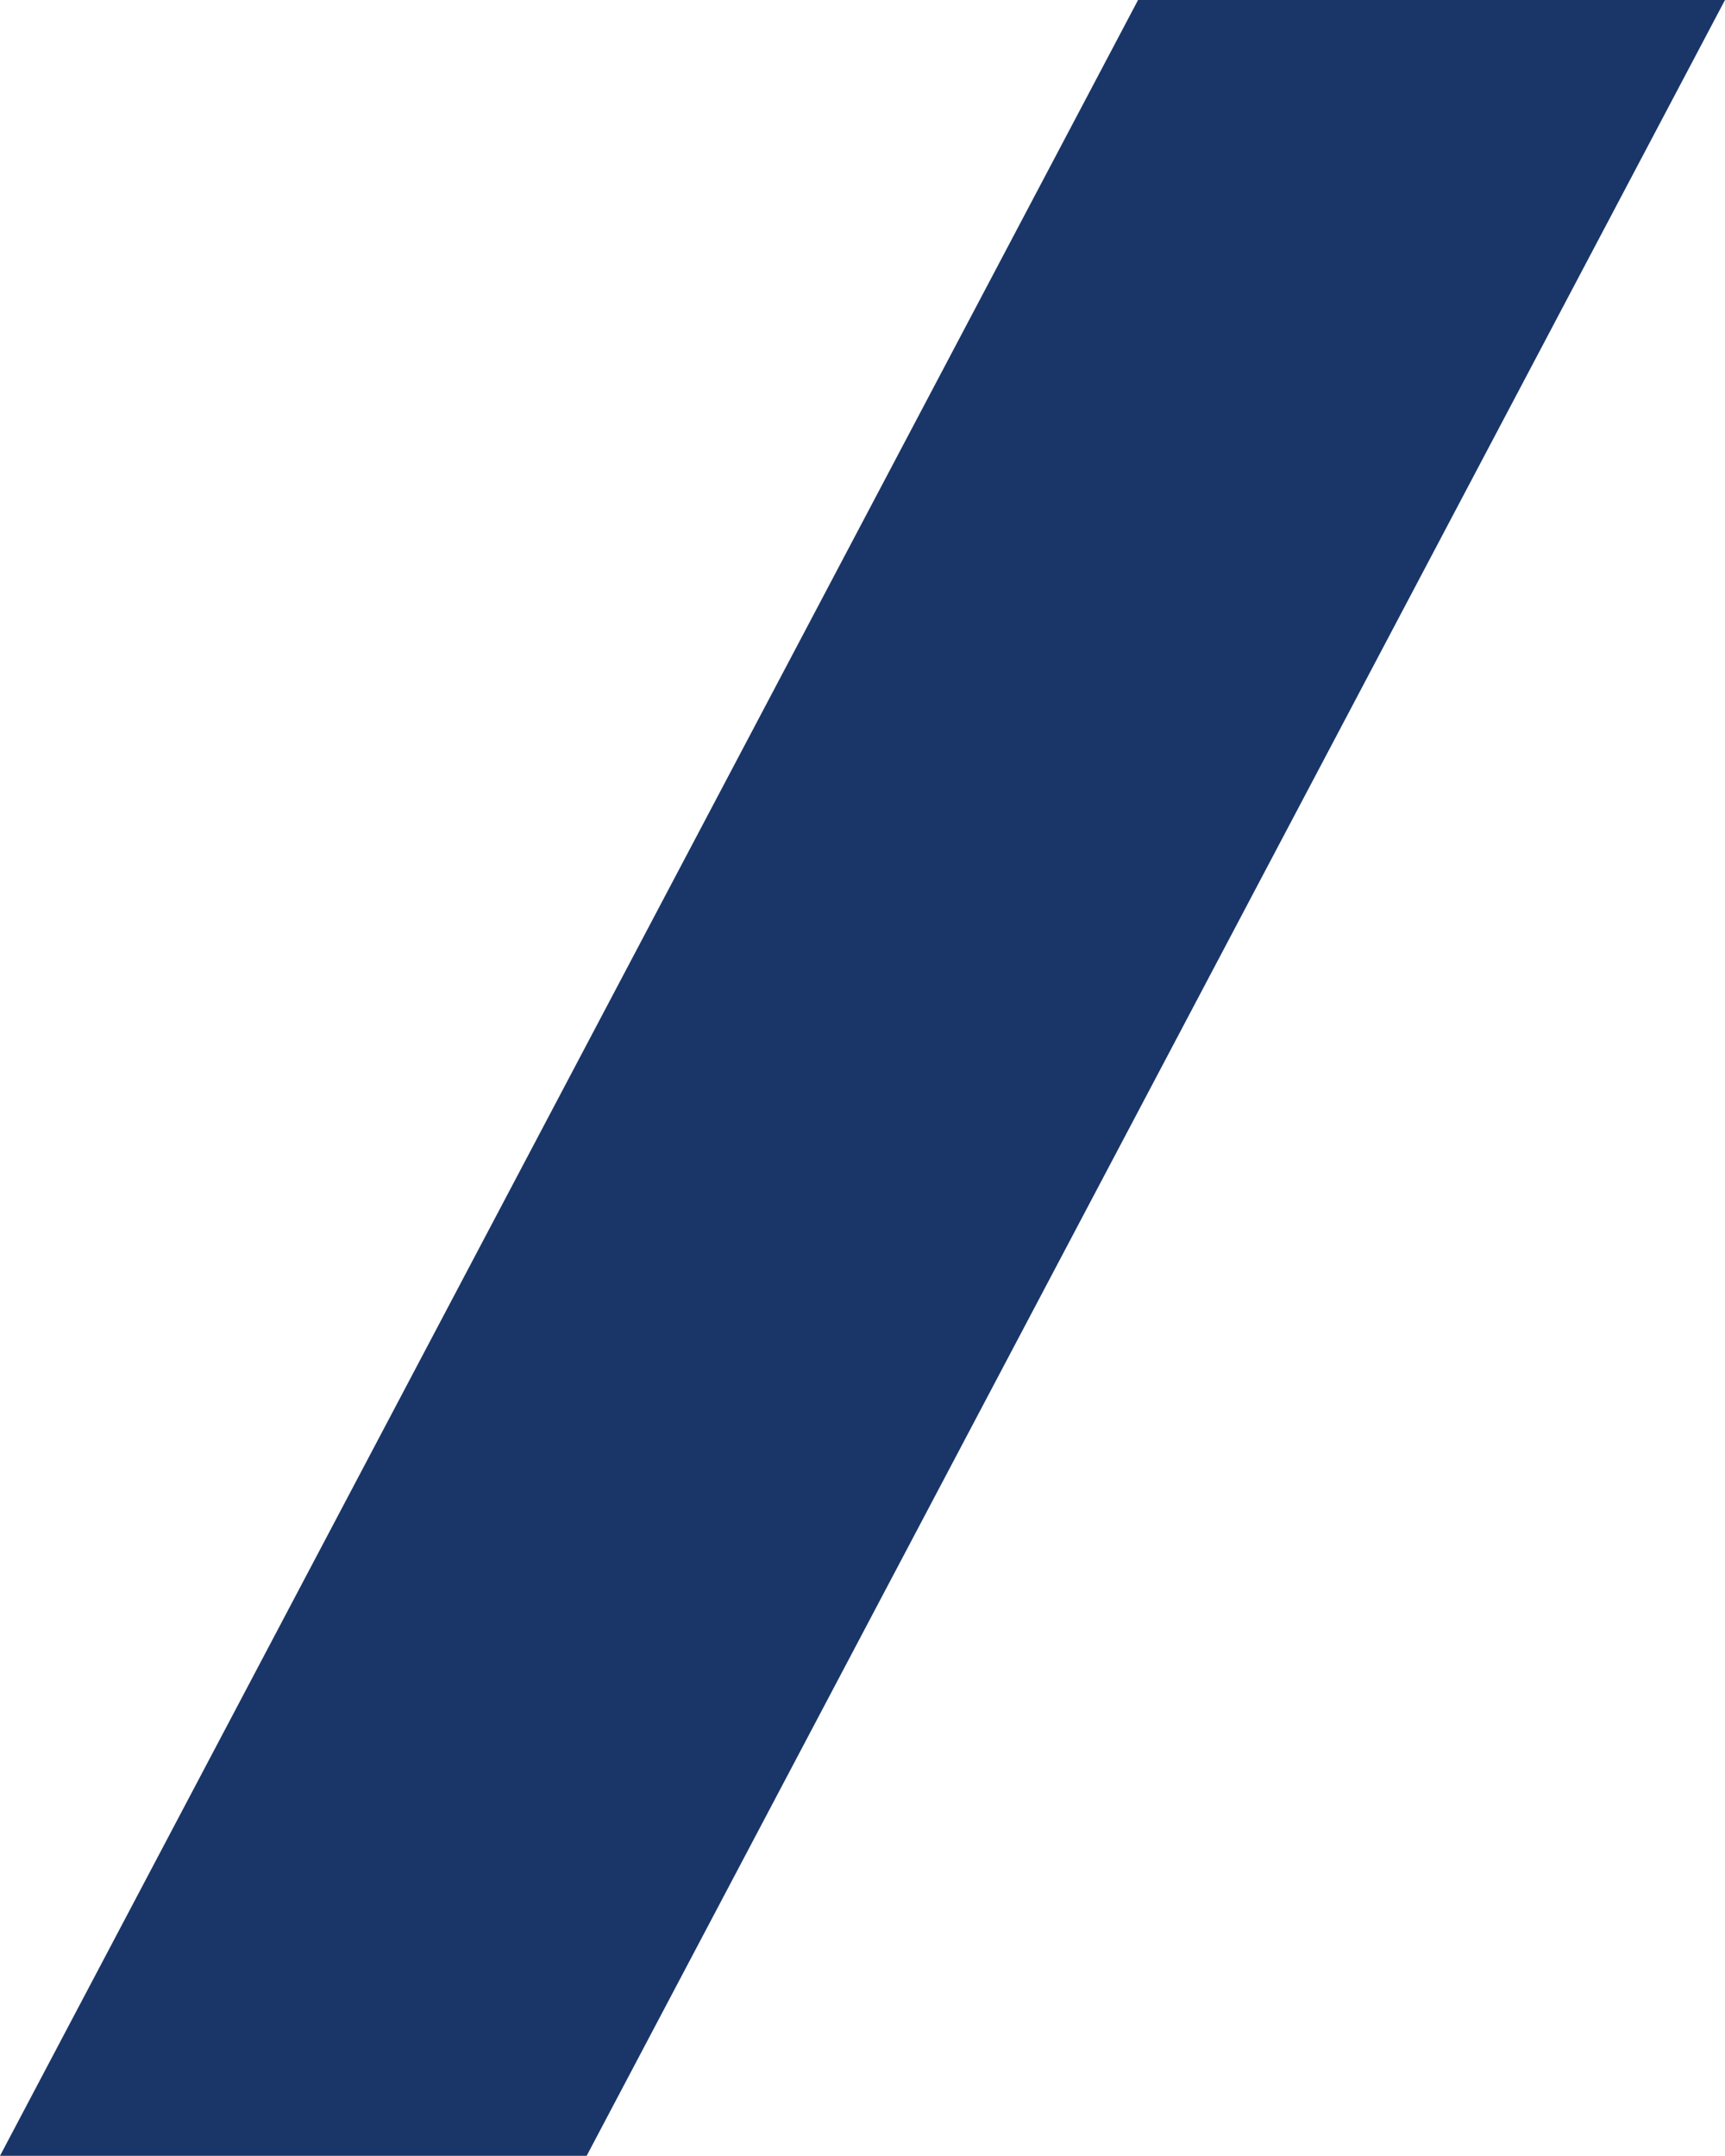 <svg xmlns="http://www.w3.org/2000/svg" width="110.927" height="138.647" viewBox="0 0 110.927 138.647">
  <path id="Path_5" data-name="Path 5" d="M108.311.729,35.127,139.376H72.852L146.054.729Z" transform="translate(-35.127 -0.729)" fill="#1a3668" fill-rule="evenodd"/>
</svg>
